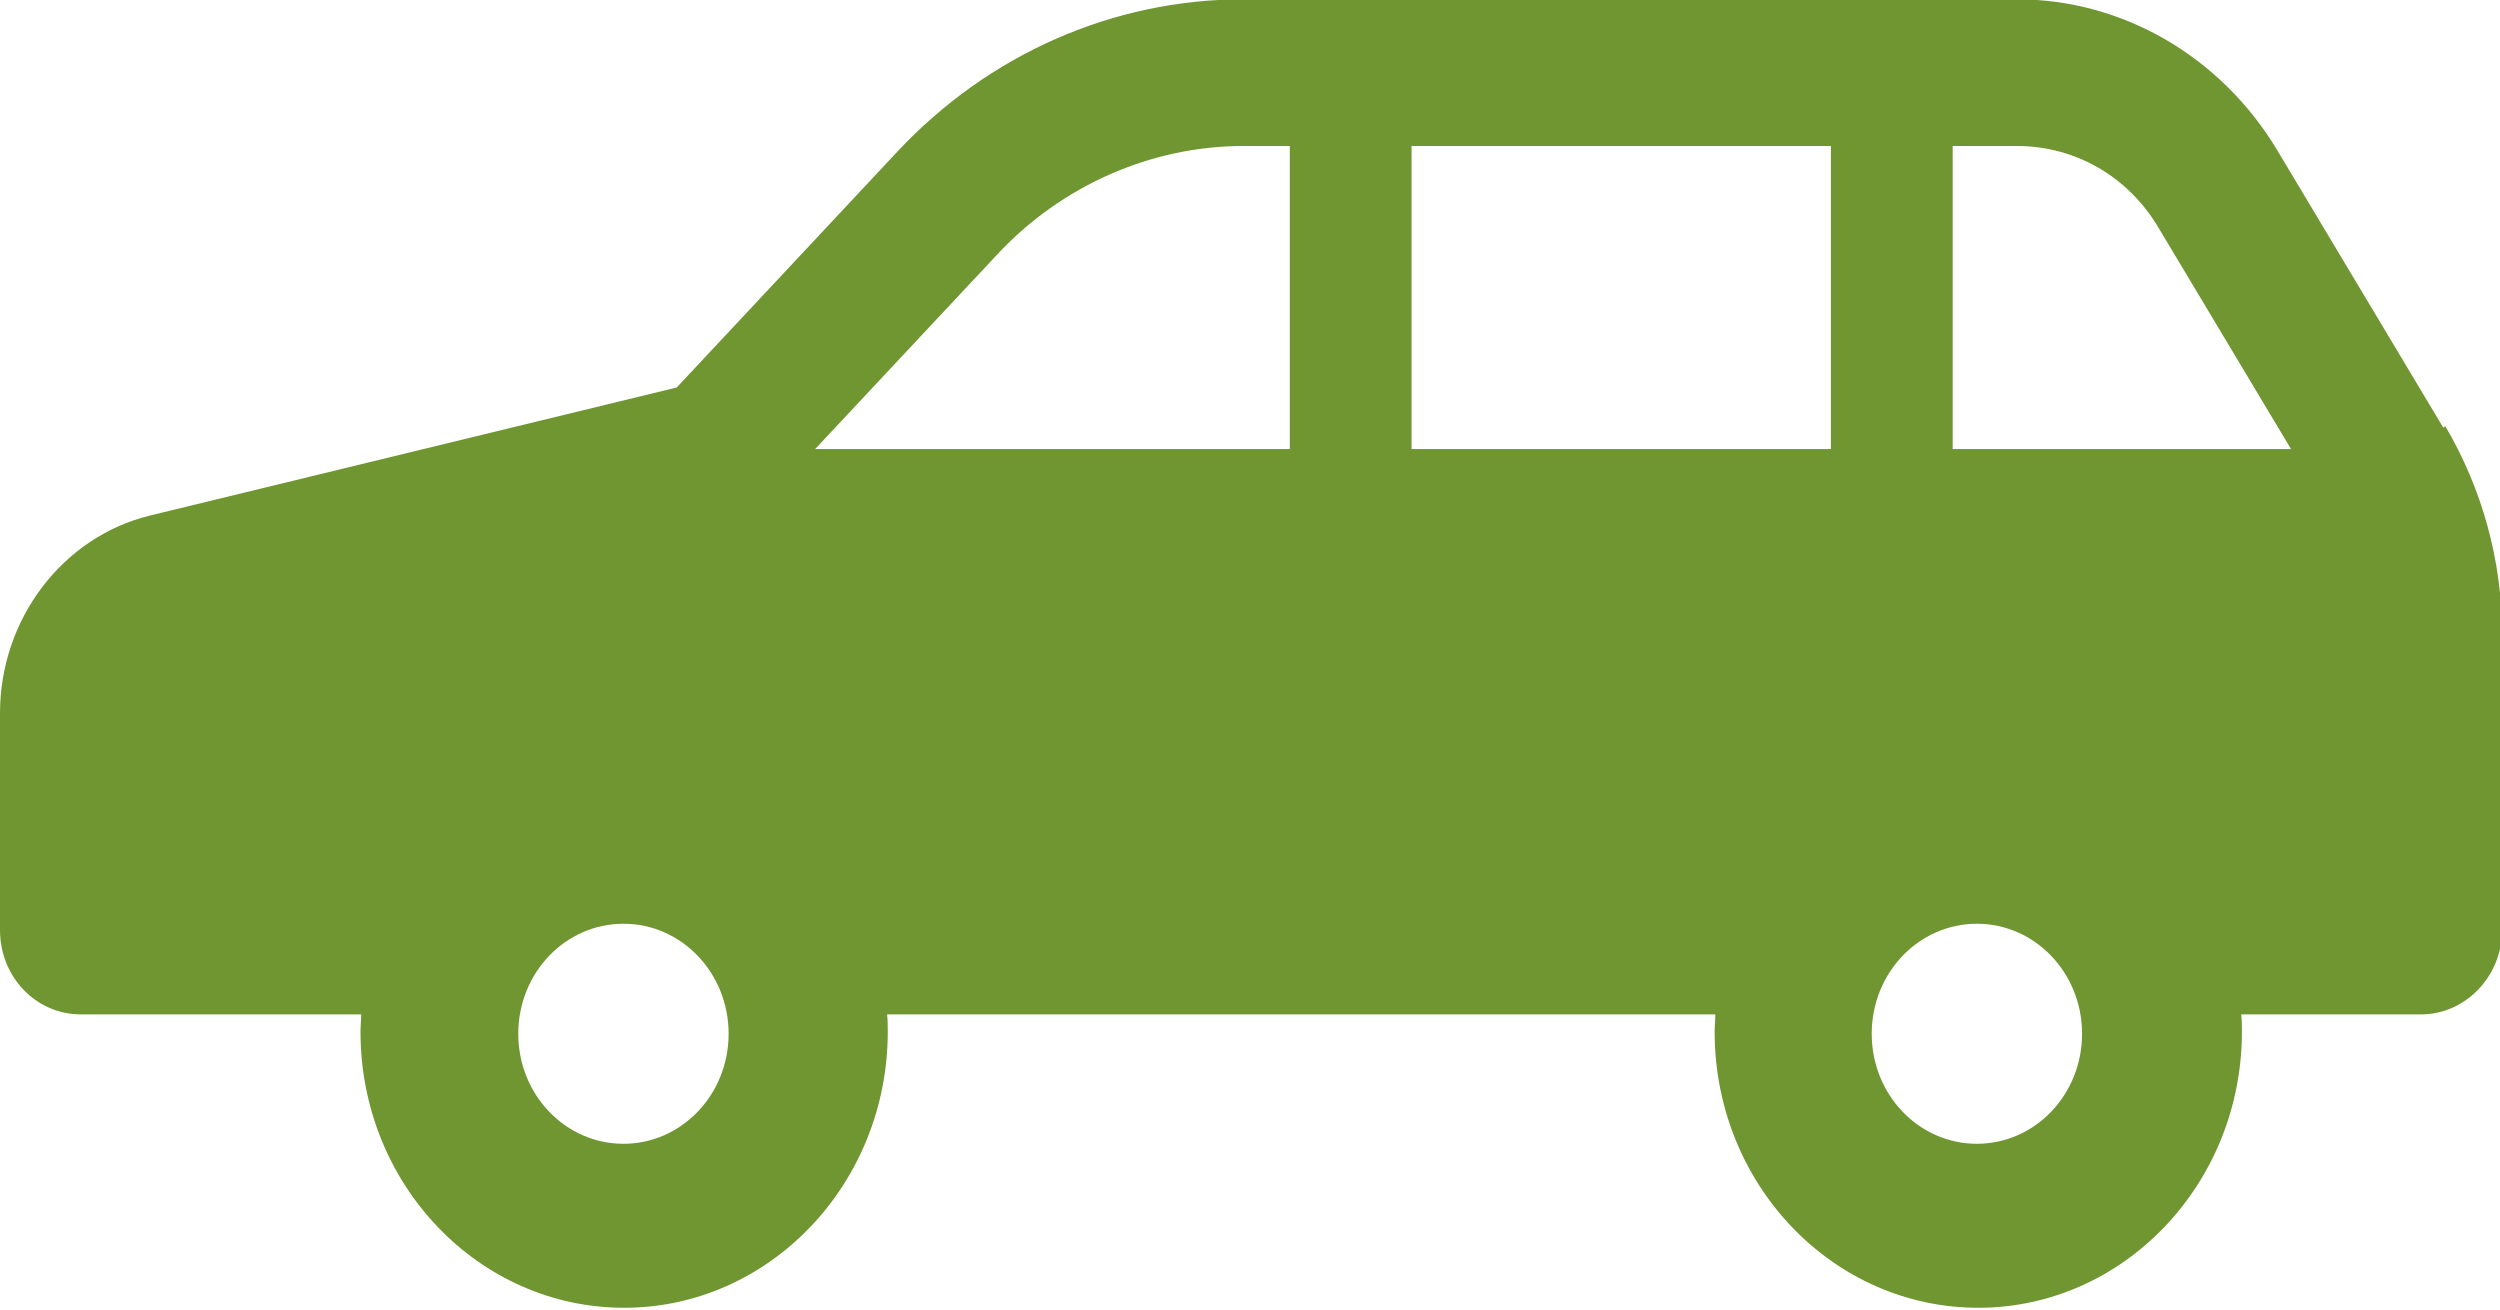 <svg xmlns="http://www.w3.org/2000/svg" data-name="レイヤー_2" viewBox="0 0 36.13 18.93"><path d="m35.31 6.18-2.4-4.01C32.1.82 30.68-.01 29.15-.01H17.97c-1.88 0-3.68.79-5 2.2L9.78 5.6 2.17 7.45C.9 7.76 0 8.95 0 10.31v3.13c0 .68.52 1.22 1.17 1.22h4.05c0 .08-.01.17-.01.25 0 2.21 1.71 3.99 3.81 3.99s3.81-1.79 3.81-3.99c0-.09 0-.17-.01-.25h11.97c0 .08-.01.17-.01.25 0 2.21 1.71 3.99 3.81 3.99s3.81-1.79 3.81-3.99c0-.09 0-.17-.01-.25h2.6c.64 0 1.17-.55 1.17-1.22V9.16c0-1.06-.29-2.1-.82-3ZM9.01 16.53c-.84 0-1.52-.71-1.52-1.59s.68-1.59 1.52-1.59 1.52.71 1.52 1.59-.68 1.59-1.52 1.59m9.63-10.04h-6.86l2.63-2.81c.93-1 2.23-1.57 3.56-1.57h.67zm7.82 0H20.4V2.11h6.06zm2.11 10.04c-.84 0-1.52-.71-1.52-1.59s.68-1.59 1.52-1.59 1.52.71 1.52 1.59-.68 1.59-1.52 1.59m-.35-10.04V2.11h.93c.84 0 1.61.44 2.05 1.19l1.91 3.19z" data-name="レイヤー_1" style="fill:#6f9630"/></svg>